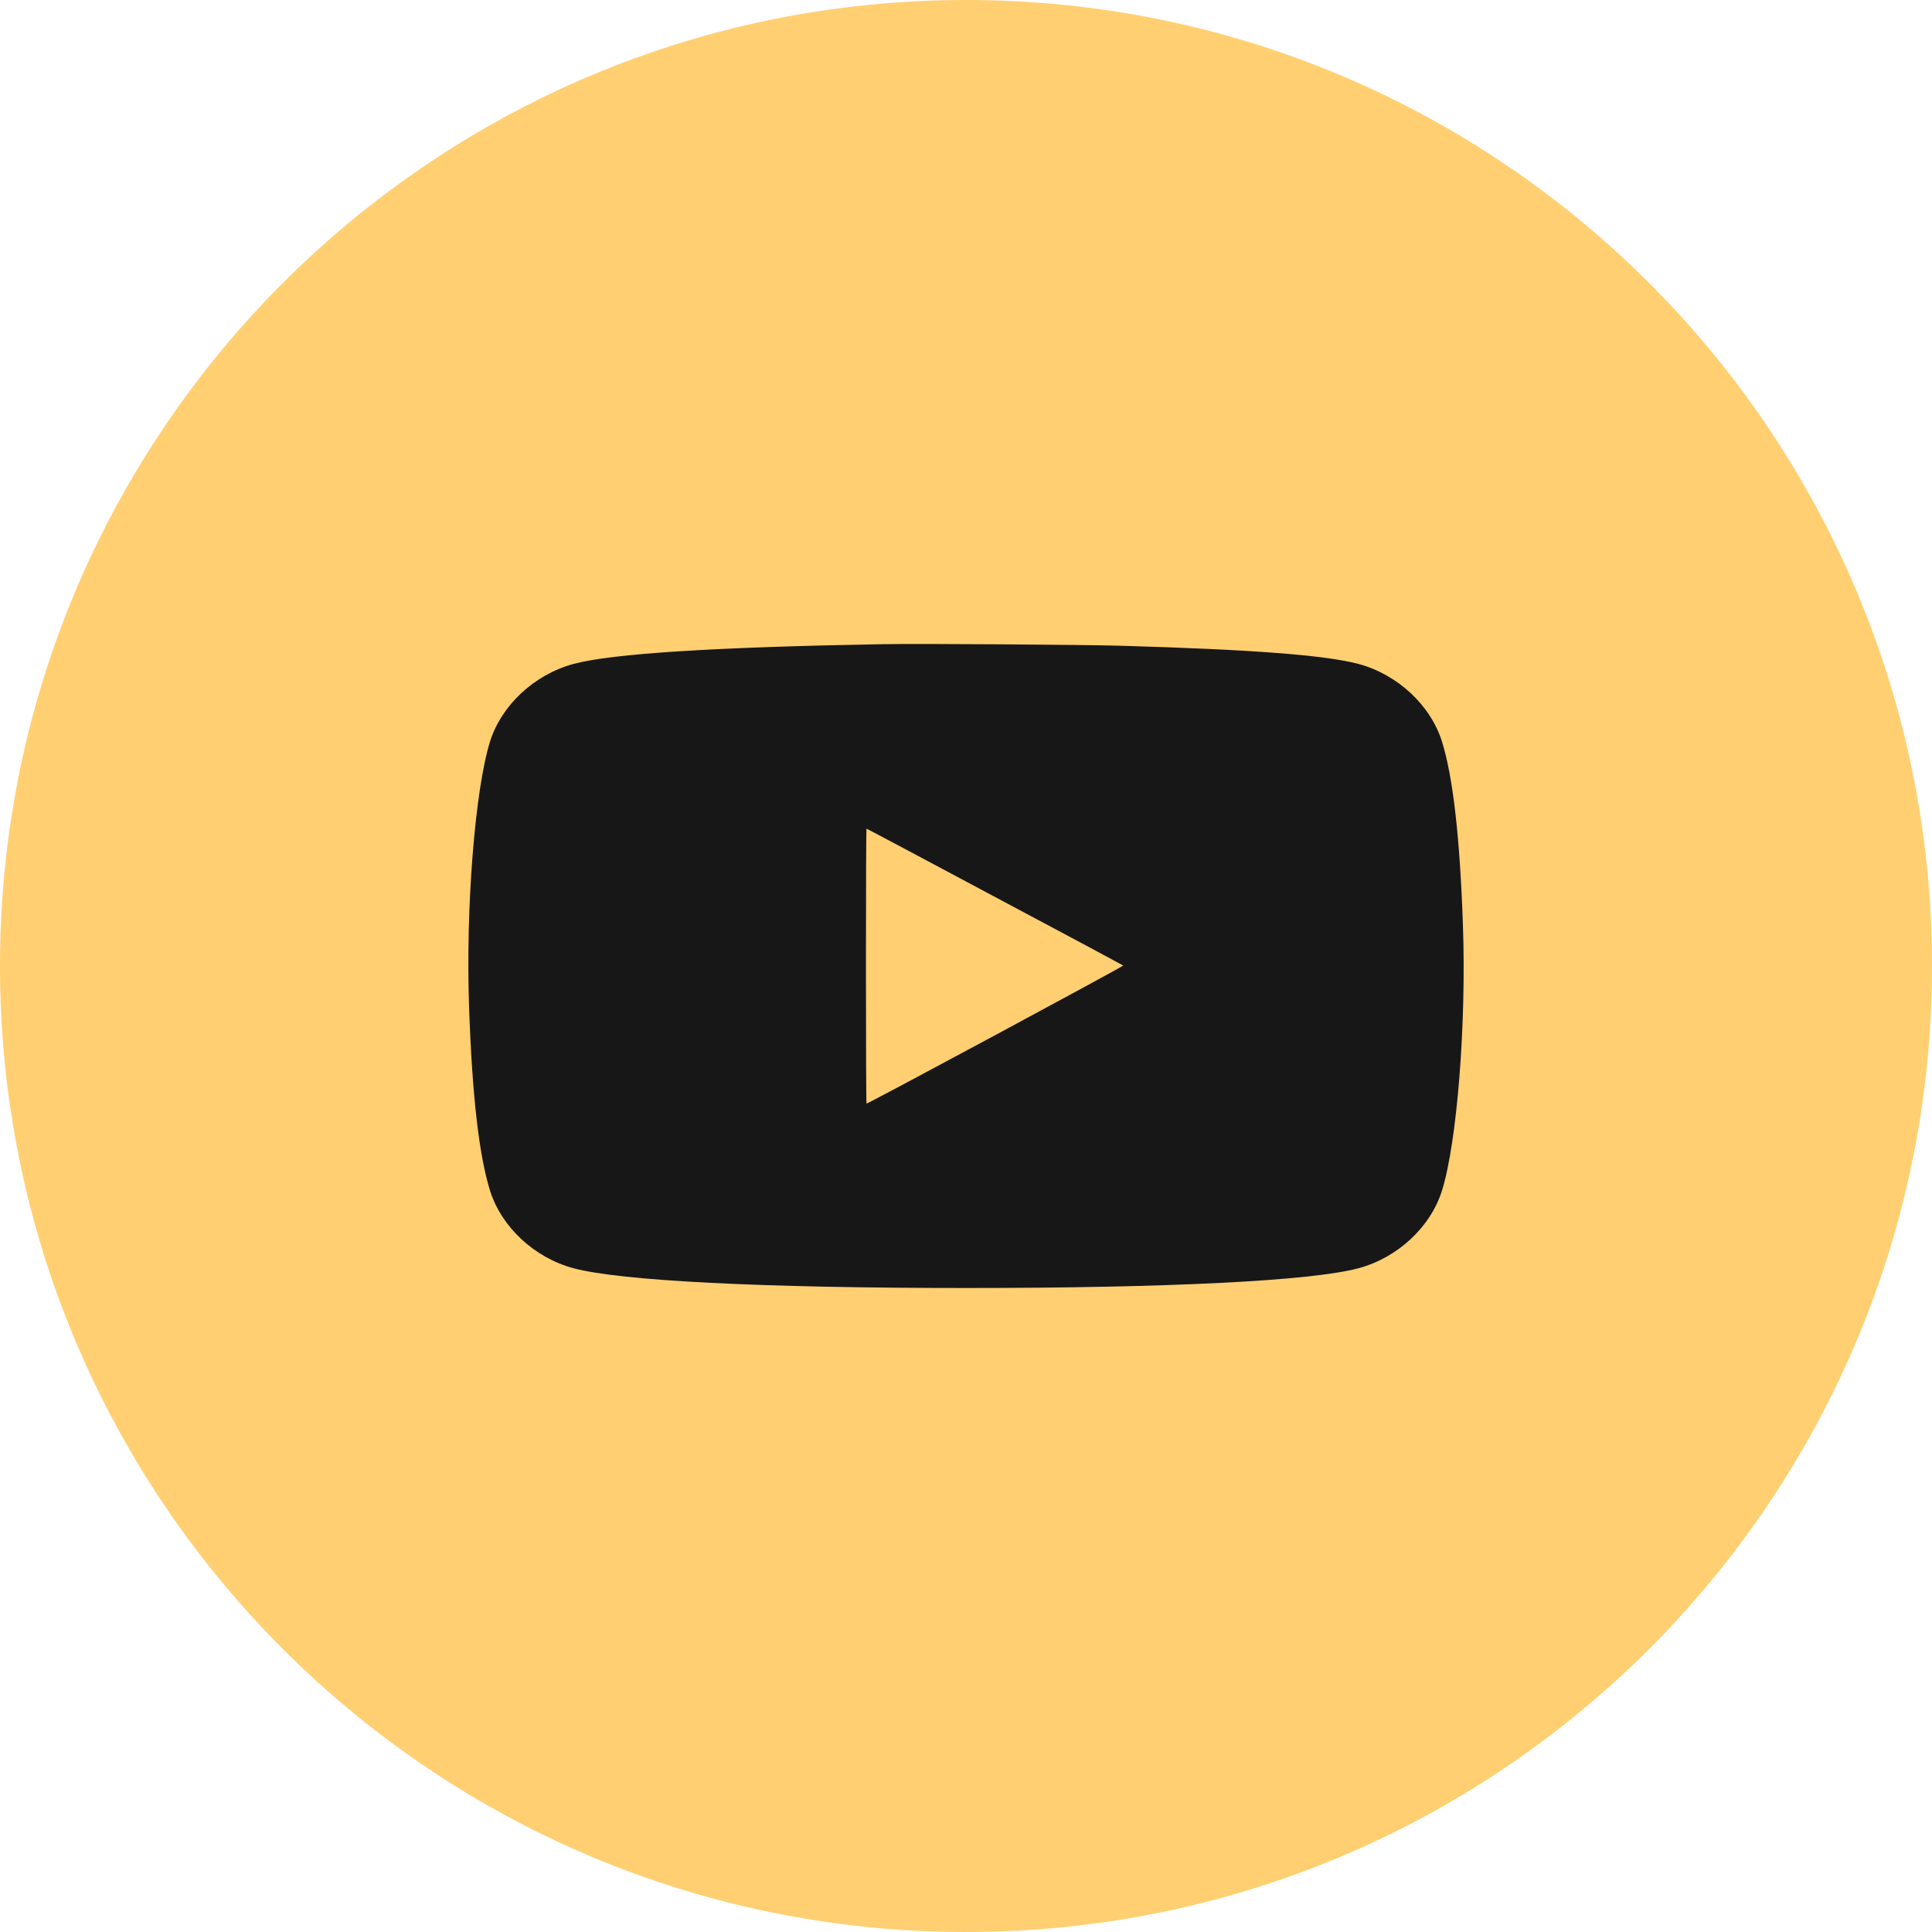 <?xml version="1.0" encoding="UTF-8"?> <svg xmlns="http://www.w3.org/2000/svg" width="33" height="33" viewBox="0 0 33 33" fill="none"> <path d="M16.5 33C25.613 33 33 25.613 33 16.5C33 7.387 25.613 0 16.5 0C7.387 0 0 7.387 0 16.5C0 25.613 7.387 33 16.5 33Z" fill="#FFCF72"></path> <path d="M15.074 11.003C12.188 11.054 10.455 11.164 9.798 11.34C9.128 11.52 8.566 12.044 8.37 12.666C8.113 13.49 7.953 15.505 8.012 17.2C8.065 18.719 8.182 19.731 8.37 20.337C8.566 20.96 9.128 21.484 9.798 21.663C10.603 21.878 13.018 22 16.5 22C19.983 22 22.397 21.878 23.202 21.663C23.872 21.484 24.434 20.96 24.63 20.337C24.887 19.514 25.047 17.499 24.988 15.804C24.935 14.285 24.818 13.273 24.63 12.666C24.434 12.044 23.872 11.52 23.202 11.34C22.638 11.191 21.404 11.095 19.149 11.03C18.496 11.011 15.693 10.992 15.074 11.003ZM16.991 15.318C18.189 15.955 19.178 16.485 19.186 16.492C19.198 16.502 14.836 18.85 14.801 18.85C14.795 18.85 14.791 17.793 14.791 16.502C14.791 15.211 14.795 14.154 14.801 14.154C14.807 14.154 15.792 14.678 16.991 15.318Z" fill="#171717"></path> </svg> 